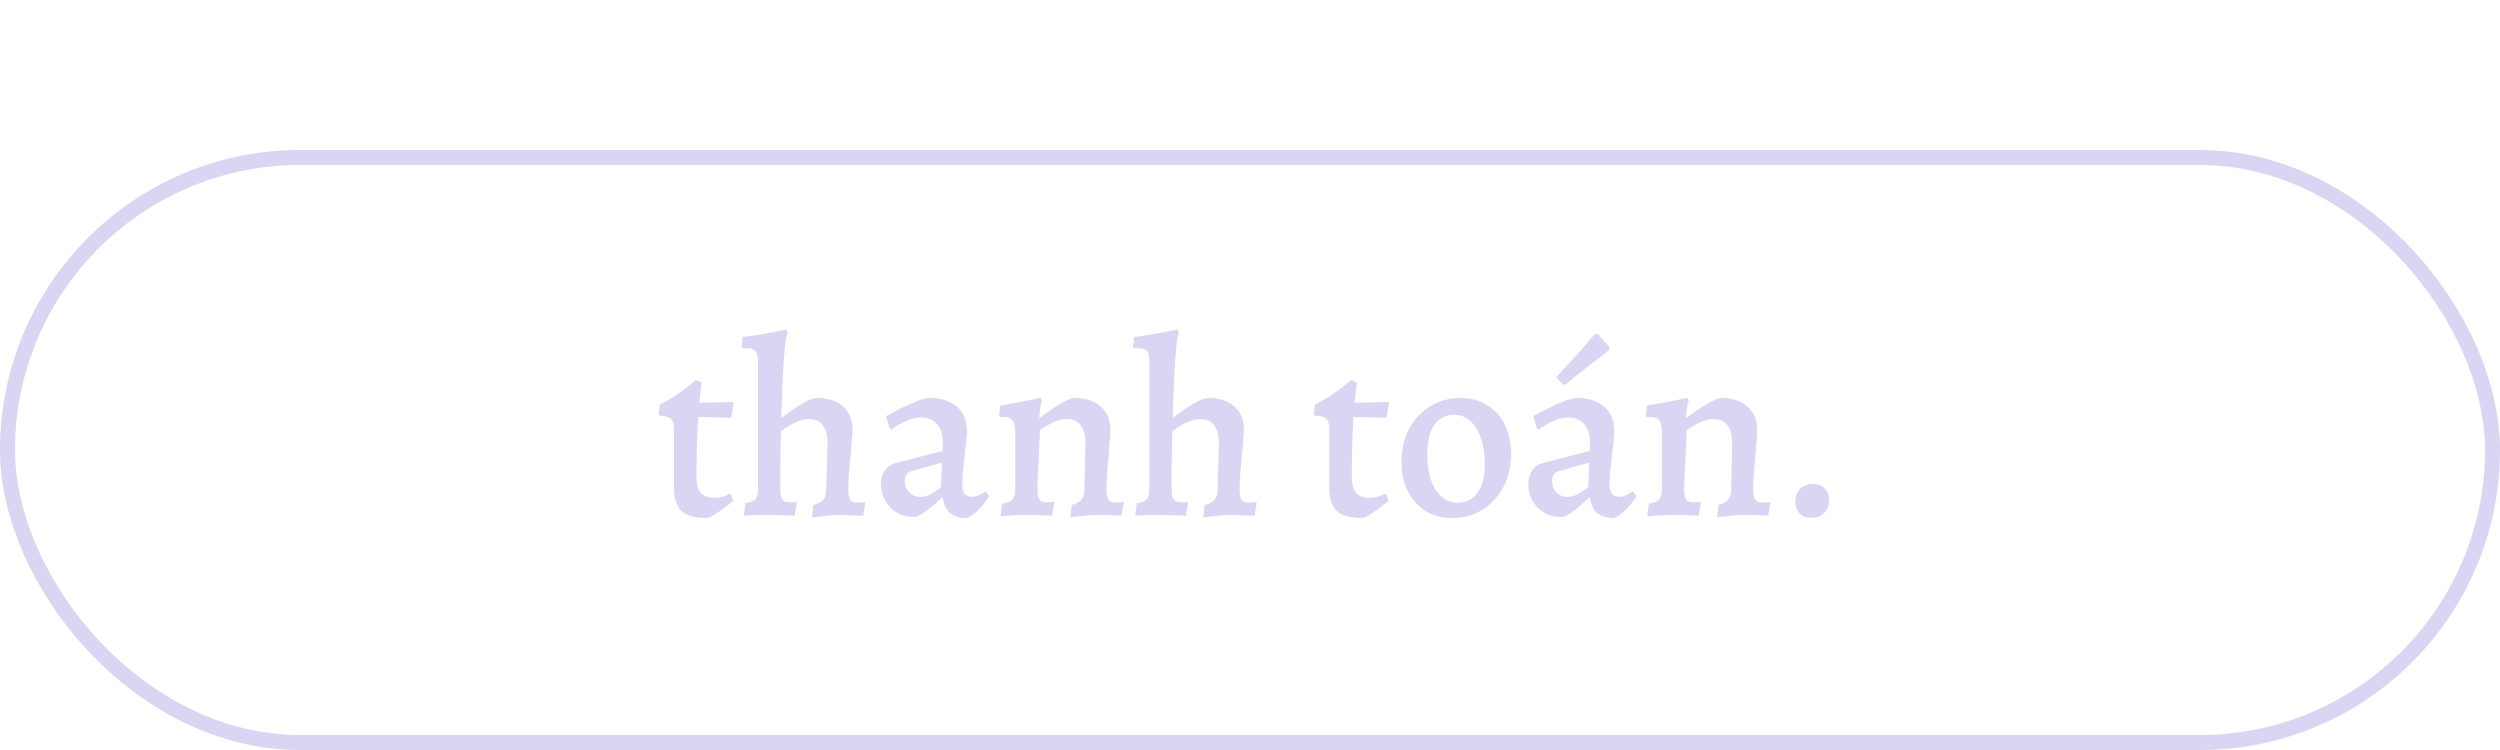 <?xml version="1.0" encoding="UTF-8" standalone="no"?>
<svg width="500" height="150" viewBox="0 0 500 150" fill="none" xmlns="http://www.w3.org/2000/svg">
<path d="M141.3 103.6C139 103.6 137.333 103.133 136.3 102.2C135.3 101.233 134.8 99.667 134.8 97.5V85.7C134.8 84.767 134.6 84.117 134.2 83.75C133.833 83.383 133.1 83.183 132 83.15L131.7 82.8L131.95 80.9C132.883 80.433 133.783 79.933 134.65 79.4C135.517 78.833 136.283 78.3 136.95 77.8C137.65 77.267 138.183 76.833 138.55 76.5C138.95 76.167 139.15 76 139.15 76L140.35 76.5C140.35 76.5 140.3 76.85 140.2 77.55C140.1 78.25 139.983 79.25 139.85 80.55L146.55 80.4L146.75 80.55L146.25 83.55L139.65 83.4C139.55 84.9 139.467 86.633 139.4 88.6C139.333 90.567 139.3 92.75 139.3 95.15C139.3 96.717 139.567 97.85 140.1 98.55C140.667 99.217 141.6 99.55 142.9 99.55C143.667 99.55 144.383 99.417 145.05 99.15C145.75 98.85 146.1 98.7 146.1 98.7L146.65 100.15C146.65 100.15 146.433 100.333 146 100.7C145.6 101.033 145.083 101.433 144.45 101.9C143.85 102.333 143.25 102.717 142.65 103.05C142.083 103.417 141.633 103.6 141.3 103.6ZM149.103 100.6C150.036 100.5 150.686 100.267 151.053 99.9C151.419 99.5 151.603 98.833 151.603 97.9V72.35C151.603 71.383 151.453 70.7 151.153 70.3C150.853 69.867 150.336 69.65 149.603 69.65H148.553L148.303 69.45L148.553 67.4C149.419 67.3 150.369 67.167 151.403 67C152.469 66.8 153.519 66.617 154.553 66.45C155.586 66.25 156.469 66.067 157.203 65.9L157.503 66.7C157.336 66.933 157.169 67.8 157.003 69.3C156.836 70.767 156.686 72.733 156.553 75.2C156.453 77.667 156.353 80.483 156.253 83.65C156.586 83.35 157.053 82.983 157.653 82.55C158.286 82.083 158.953 81.633 159.653 81.2C160.386 80.733 161.086 80.35 161.753 80.05C162.419 79.75 162.953 79.6 163.353 79.6C165.619 79.6 167.369 80.167 168.603 81.3C169.869 82.4 170.503 83.983 170.503 86.05C170.503 86.517 170.453 87.267 170.353 88.3C170.286 89.3 170.186 90.417 170.053 91.65C169.953 92.883 169.853 94.067 169.753 95.2C169.686 96.3 169.653 97.183 169.653 97.85C169.653 98.783 169.769 99.467 170.003 99.9C170.269 100.3 170.703 100.5 171.303 100.5C171.503 100.5 171.769 100.5 172.103 100.5C172.436 100.467 172.719 100.433 172.953 100.4L173.053 100.6L172.653 103.15C172.019 103.117 171.203 103.083 170.203 103.05C169.236 103.017 168.419 103 167.753 103C167.353 103 166.853 103.017 166.253 103.05C165.653 103.117 165.019 103.183 164.353 103.25C163.686 103.317 163.036 103.4 162.403 103.5L162.653 101C163.586 100.767 164.253 100.417 164.653 99.95C165.053 99.45 165.253 98.783 165.253 97.95L165.503 88.6C165.503 87.033 165.186 85.85 164.553 85.05C163.919 84.217 162.986 83.8 161.753 83.8C161.019 83.8 160.119 84.033 159.053 84.5C158.019 84.967 157.069 85.55 156.203 86.25C156.169 87.35 156.136 88.5 156.103 89.7C156.103 90.9 156.086 92.183 156.053 93.55C156.053 94.883 156.053 96.333 156.053 97.9C156.053 98.867 156.186 99.533 156.453 99.9C156.719 100.267 157.136 100.45 157.703 100.45C157.903 100.45 158.153 100.45 158.453 100.45C158.753 100.417 159.019 100.4 159.253 100.4L159.353 100.6L158.903 103.15C158.236 103.117 157.419 103.083 156.453 103.05C155.486 103.017 154.653 103 153.953 103C153.253 103 152.403 103 151.403 103C150.403 103.033 149.519 103.083 148.753 103.15L149.103 100.6ZM193.307 103.6C191.907 103.6 190.807 103.267 190.007 102.6C189.207 101.933 188.74 100.95 188.607 99.65L188.307 99.55C187.574 100.283 186.84 100.95 186.107 101.55C185.407 102.117 184.774 102.567 184.207 102.9C183.64 103.233 183.174 103.4 182.807 103.4C181.54 103.4 180.407 103.117 179.407 102.55C178.407 101.95 177.624 101.15 177.057 100.15C176.49 99.15 176.207 98.017 176.207 96.75C176.207 95.75 176.457 94.883 176.957 94.15C177.457 93.383 178.124 92.883 178.957 92.65L188.507 90.2L188.557 88.45C188.557 86.917 188.174 85.717 187.407 84.85C186.674 83.95 185.607 83.5 184.207 83.5C183.274 83.5 182.274 83.733 181.207 84.2C180.174 84.633 179.19 85.217 178.257 85.95L177.957 85.75L177.207 83.25C178.14 82.717 179.174 82.167 180.307 81.6C181.44 81.033 182.507 80.567 183.507 80.2C184.54 79.8 185.324 79.6 185.857 79.6C187.524 79.6 188.907 79.883 190.007 80.45C191.14 80.983 191.99 81.75 192.557 82.75C193.124 83.717 193.407 84.867 193.407 86.2C193.407 86.633 193.357 87.317 193.257 88.25C193.157 89.183 193.04 90.217 192.907 91.35C192.774 92.483 192.657 93.583 192.557 94.65C192.49 95.683 192.457 96.517 192.457 97.15C192.457 97.85 192.624 98.4 192.957 98.8C193.324 99.167 193.807 99.35 194.407 99.35C194.907 99.35 195.407 99.233 195.907 99C196.44 98.733 196.84 98.483 197.107 98.25L197.857 99.2C197.557 99.7 197.157 100.267 196.657 100.9C196.19 101.5 195.657 102.05 195.057 102.55C194.49 103.05 193.907 103.4 193.307 103.6ZM184.107 99.4C184.674 99.4 185.34 99.217 186.107 98.85C186.874 98.45 187.574 97.967 188.207 97.4L188.407 92.5L182.257 94.25C181.39 94.517 180.957 95.15 180.957 96.15C180.957 97.05 181.24 97.817 181.807 98.45C182.407 99.083 183.174 99.4 184.107 99.4ZM214.339 101C215.239 100.767 215.889 100.417 216.289 99.95C216.689 99.45 216.889 98.783 216.889 97.95L217.089 88.6C217.089 87.033 216.772 85.85 216.139 85.05C215.505 84.217 214.572 83.8 213.339 83.8C212.639 83.8 211.922 83.95 211.189 84.25C210.489 84.517 209.855 84.833 209.289 85.2C208.722 85.533 208.289 85.817 207.989 86.05C207.955 86.95 207.905 87.983 207.839 89.15C207.805 90.317 207.755 91.483 207.689 92.65C207.622 93.817 207.572 94.883 207.539 95.85C207.505 96.783 207.489 97.467 207.489 97.9C207.489 98.833 207.622 99.5 207.889 99.9C208.155 100.267 208.589 100.45 209.189 100.45C209.455 100.45 209.772 100.433 210.139 100.4C210.539 100.367 210.739 100.35 210.739 100.35L210.839 100.55L210.389 103.15C210.389 103.15 210.105 103.133 209.539 103.1C209.005 103.067 208.355 103.033 207.589 103C206.855 103 206.155 103 205.489 103C204.722 103 203.922 103.017 203.089 103.05C202.255 103.117 201.539 103.167 200.939 103.2C200.372 103.267 200.089 103.3 200.089 103.3L200.439 100.75C201.405 100.617 202.072 100.35 202.439 99.95C202.839 99.517 203.039 98.833 203.039 97.9V86.4C203.039 85.267 202.855 84.483 202.489 84.05C202.155 83.617 201.539 83.4 200.639 83.4H200.039L199.839 83.15L200.039 81.1C201.372 80.867 202.639 80.65 203.839 80.45C205.072 80.217 206.072 80.017 206.839 79.85C207.639 79.65 208.039 79.55 208.039 79.55L208.389 80C208.389 80 208.305 80.35 208.139 81.05C208.005 81.717 207.905 82.483 207.839 83.35L207.989 83.55C208.322 83.283 208.805 82.933 209.439 82.5C210.072 82.033 210.739 81.583 211.439 81.15C212.139 80.717 212.805 80.35 213.439 80.05C214.072 79.75 214.572 79.6 214.939 79.6C217.172 79.6 218.922 80.183 220.189 81.35C221.455 82.483 222.089 84.05 222.089 86.05C222.089 86.517 222.039 87.267 221.939 88.3C221.872 89.3 221.789 90.417 221.689 91.65C221.589 92.883 221.489 94.067 221.389 95.2C221.322 96.3 221.289 97.183 221.289 97.85C221.289 98.783 221.422 99.467 221.689 99.9C221.955 100.3 222.389 100.5 222.989 100.5C223.255 100.5 223.589 100.483 223.989 100.45C224.422 100.417 224.639 100.4 224.639 100.4L224.739 100.6L224.289 103.15C224.289 103.15 224.122 103.133 223.789 103.1C223.489 103.1 223.072 103.083 222.539 103.05C222.039 103.05 221.505 103.033 220.939 103C220.405 103 219.905 103 219.439 103C218.905 103 218.339 103.017 217.739 103.05C217.139 103.117 216.555 103.183 215.989 103.25C215.422 103.317 214.955 103.367 214.589 103.4C214.255 103.467 214.089 103.5 214.089 103.5L214.339 101ZM227.374 100.6C228.308 100.5 228.958 100.267 229.324 99.9C229.691 99.5 229.874 98.833 229.874 97.9V72.35C229.874 71.383 229.724 70.7 229.424 70.3C229.124 69.867 228.608 69.65 227.874 69.65H226.824L226.574 69.45L226.824 67.4C227.691 67.3 228.641 67.167 229.674 67C230.741 66.8 231.791 66.617 232.824 66.45C233.858 66.25 234.741 66.067 235.474 65.9L235.774 66.7C235.608 66.933 235.441 67.8 235.274 69.3C235.108 70.767 234.958 72.733 234.824 75.2C234.724 77.667 234.624 80.483 234.524 83.65C234.858 83.35 235.324 82.983 235.924 82.55C236.558 82.083 237.224 81.633 237.924 81.2C238.658 80.733 239.358 80.35 240.024 80.05C240.691 79.75 241.224 79.6 241.624 79.6C243.891 79.6 245.641 80.167 246.874 81.3C248.141 82.4 248.774 83.983 248.774 86.05C248.774 86.517 248.724 87.267 248.624 88.3C248.558 89.3 248.458 90.417 248.324 91.65C248.224 92.883 248.124 94.067 248.024 95.2C247.958 96.3 247.924 97.183 247.924 97.85C247.924 98.783 248.041 99.467 248.274 99.9C248.541 100.3 248.974 100.5 249.574 100.5C249.774 100.5 250.041 100.5 250.374 100.5C250.708 100.467 250.991 100.433 251.224 100.4L251.324 100.6L250.924 103.15C250.291 103.117 249.474 103.083 248.474 103.05C247.508 103.017 246.691 103 246.024 103C245.624 103 245.124 103.017 244.524 103.05C243.924 103.117 243.291 103.183 242.624 103.25C241.958 103.317 241.308 103.4 240.674 103.5L240.924 101C241.858 100.767 242.524 100.417 242.924 99.95C243.324 99.45 243.524 98.783 243.524 97.95L243.774 88.6C243.774 87.033 243.458 85.85 242.824 85.05C242.191 84.217 241.258 83.8 240.024 83.8C239.291 83.8 238.391 84.033 237.324 84.5C236.291 84.967 235.341 85.55 234.474 86.25C234.441 87.35 234.408 88.5 234.374 89.7C234.374 90.9 234.358 92.183 234.324 93.55C234.324 94.883 234.324 96.333 234.324 97.9C234.324 98.867 234.458 99.533 234.724 99.9C234.991 100.267 235.408 100.45 235.974 100.45C236.174 100.45 236.424 100.45 236.724 100.45C237.024 100.417 237.291 100.4 237.524 100.4L237.624 100.6L237.174 103.15C236.508 103.117 235.691 103.083 234.724 103.05C233.758 103.017 232.924 103 232.224 103C231.524 103 230.674 103 229.674 103C228.674 103.033 227.791 103.083 227.024 103.15L227.374 100.6ZM272.355 103.6C270.055 103.6 268.388 103.133 267.355 102.2C266.355 101.233 265.855 99.667 265.855 97.5V85.7C265.855 84.767 265.655 84.117 265.255 83.75C264.888 83.383 264.155 83.183 263.055 83.15L262.755 82.8L263.005 80.9C263.938 80.433 264.838 79.933 265.705 79.4C266.571 78.833 267.338 78.3 268.005 77.8C268.705 77.267 269.238 76.833 269.605 76.5C270.005 76.167 270.205 76 270.205 76L271.405 76.5C271.405 76.5 271.355 76.85 271.255 77.55C271.155 78.25 271.038 79.25 270.905 80.55L277.605 80.4L277.805 80.55L277.305 83.55L270.705 83.4C270.605 84.9 270.521 86.633 270.455 88.6C270.388 90.567 270.355 92.75 270.355 95.15C270.355 96.717 270.621 97.85 271.155 98.55C271.721 99.217 272.655 99.55 273.955 99.55C274.721 99.55 275.438 99.417 276.105 99.15C276.805 98.85 277.155 98.7 277.155 98.7L277.705 100.15C277.705 100.15 277.488 100.333 277.055 100.7C276.655 101.033 276.138 101.433 275.505 101.9C274.905 102.333 274.305 102.717 273.705 103.05C273.138 103.417 272.688 103.6 272.355 103.6ZM290.407 103.6C288.407 103.6 286.641 103.133 285.107 102.2C283.607 101.267 282.424 99.95 281.557 98.25C280.724 96.55 280.307 94.583 280.307 92.35C280.307 89.883 280.807 87.7 281.807 85.8C282.841 83.867 284.257 82.35 286.057 81.25C287.857 80.15 289.874 79.6 292.107 79.6C294.141 79.6 295.907 80.067 297.407 81C298.941 81.933 300.124 83.25 300.957 84.95C301.791 86.617 302.207 88.583 302.207 90.85C302.207 93.283 301.691 95.467 300.657 97.4C299.657 99.333 298.257 100.85 296.457 101.95C294.691 103.05 292.674 103.6 290.407 103.6ZM291.607 100.55C293.274 100.55 294.574 99.883 295.507 98.55C296.474 97.183 296.957 95.283 296.957 92.85C296.957 90.817 296.691 89.067 296.157 87.6C295.657 86.1 294.941 84.95 294.007 84.15C293.107 83.35 292.024 82.95 290.757 82.95C289.124 82.95 287.824 83.633 286.857 85C285.924 86.367 285.457 88.267 285.457 90.7C285.457 92.767 285.707 94.533 286.207 96C286.707 97.467 287.424 98.6 288.357 99.4C289.291 100.167 290.374 100.55 291.607 100.55ZM322.75 103.6C321.35 103.6 320.25 103.267 319.45 102.6C318.65 101.933 318.184 100.95 318.05 99.65L317.75 99.55C317.017 100.283 316.284 100.95 315.55 101.55C314.85 102.117 314.217 102.567 313.65 102.9C313.084 103.233 312.617 103.4 312.25 103.4C310.984 103.4 309.85 103.117 308.85 102.55C307.85 101.95 307.067 101.15 306.5 100.15C305.934 99.15 305.65 98.017 305.65 96.75C305.65 95.75 305.9 94.883 306.4 94.15C306.9 93.383 307.567 92.883 308.4 92.65L317.95 90.2L318 88.45C318 86.917 317.617 85.717 316.85 84.85C316.117 83.95 315.05 83.5 313.65 83.5C312.717 83.5 311.717 83.733 310.65 84.2C309.617 84.633 308.634 85.217 307.7 85.95L307.4 85.75L306.65 83.25C307.584 82.717 308.617 82.167 309.75 81.6C310.884 81.033 311.95 80.567 312.95 80.2C313.984 79.8 314.767 79.6 315.3 79.6C316.967 79.6 318.35 79.883 319.45 80.45C320.584 80.983 321.434 81.75 322 82.75C322.567 83.717 322.85 84.867 322.85 86.2C322.85 86.633 322.8 87.317 322.7 88.25C322.6 89.183 322.484 90.217 322.35 91.35C322.217 92.483 322.1 93.583 322 94.65C321.934 95.683 321.9 96.517 321.9 97.15C321.9 97.85 322.067 98.4 322.4 98.8C322.767 99.167 323.25 99.35 323.85 99.35C324.35 99.35 324.85 99.233 325.35 99C325.884 98.733 326.284 98.483 326.55 98.25L327.3 99.2C327 99.7 326.6 100.267 326.1 100.9C325.634 101.5 325.1 102.05 324.5 102.55C323.934 103.05 323.35 103.4 322.75 103.6ZM313.55 99.4C314.117 99.4 314.784 99.217 315.55 98.85C316.317 98.45 317.017 97.967 317.65 97.4L317.85 92.5L311.7 94.25C310.834 94.517 310.4 95.15 310.4 96.15C310.4 97.05 310.684 97.817 311.25 98.45C311.85 99.083 312.617 99.4 313.55 99.4ZM313.05 76.95L312.5 76.8L311.25 75.45C312.184 74.45 313.1 73.45 314 72.45C314.934 71.417 315.784 70.483 316.55 69.65C317.317 68.783 317.917 68.083 318.35 67.55C318.817 67.017 319.05 66.75 319.05 66.75L319.6 66.85L321.9 69.45L321.85 70.05C321.85 70.05 321.417 70.367 320.55 71C319.717 71.633 318.617 72.483 317.25 73.55C315.917 74.583 314.517 75.717 313.05 76.95ZM343.684 101C344.584 100.767 345.234 100.417 345.634 99.95C346.034 99.45 346.234 98.783 346.234 97.95L346.434 88.6C346.434 87.033 346.118 85.85 345.484 85.05C344.851 84.217 343.918 83.8 342.684 83.8C341.984 83.8 341.268 83.95 340.534 84.25C339.834 84.517 339.201 84.833 338.634 85.2C338.068 85.533 337.634 85.817 337.334 86.05C337.301 86.95 337.251 87.983 337.184 89.15C337.151 90.317 337.101 91.483 337.034 92.65C336.968 93.817 336.918 94.883 336.884 95.85C336.851 96.783 336.834 97.467 336.834 97.9C336.834 98.833 336.968 99.5 337.234 99.9C337.501 100.267 337.934 100.45 338.534 100.45C338.801 100.45 339.118 100.433 339.484 100.4C339.884 100.367 340.084 100.35 340.084 100.35L340.184 100.55L339.734 103.15C339.734 103.15 339.451 103.133 338.884 103.1C338.351 103.067 337.701 103.033 336.934 103C336.201 103 335.501 103 334.834 103C334.068 103 333.268 103.017 332.434 103.05C331.601 103.117 330.884 103.167 330.284 103.2C329.718 103.267 329.434 103.3 329.434 103.3L329.784 100.75C330.751 100.617 331.418 100.35 331.784 99.95C332.184 99.517 332.384 98.833 332.384 97.9V86.4C332.384 85.267 332.201 84.483 331.834 84.05C331.501 83.617 330.884 83.4 329.984 83.4H329.384L329.184 83.15L329.384 81.1C330.718 80.867 331.984 80.65 333.184 80.45C334.418 80.217 335.418 80.017 336.184 79.85C336.984 79.65 337.384 79.55 337.384 79.55L337.734 80C337.734 80 337.651 80.35 337.484 81.05C337.351 81.717 337.251 82.483 337.184 83.35L337.334 83.55C337.668 83.283 338.151 82.933 338.784 82.5C339.418 82.033 340.084 81.583 340.784 81.15C341.484 80.717 342.151 80.35 342.784 80.05C343.418 79.75 343.918 79.6 344.284 79.6C346.518 79.6 348.268 80.183 349.534 81.35C350.801 82.483 351.434 84.05 351.434 86.05C351.434 86.517 351.384 87.267 351.284 88.3C351.218 89.3 351.134 90.417 351.034 91.65C350.934 92.883 350.834 94.067 350.734 95.2C350.668 96.3 350.634 97.183 350.634 97.85C350.634 98.783 350.768 99.467 351.034 99.9C351.301 100.3 351.734 100.5 352.334 100.5C352.601 100.5 352.934 100.483 353.334 100.45C353.768 100.417 353.984 100.4 353.984 100.4L354.084 100.6L353.634 103.15C353.634 103.15 353.468 103.133 353.134 103.1C352.834 103.1 352.418 103.083 351.884 103.05C351.384 103.05 350.851 103.033 350.284 103C349.751 103 349.251 103 348.784 103C348.251 103 347.684 103.017 347.084 103.05C346.484 103.117 345.901 103.183 345.334 103.25C344.768 103.317 344.301 103.367 343.934 103.4C343.601 103.467 343.434 103.5 343.434 103.5L343.684 101ZM362.27 103.55C361.203 103.55 360.403 103.25 359.87 102.65C359.337 102.017 359.07 101.25 359.07 100.35C359.07 99.317 359.387 98.467 360.02 97.8C360.687 97.133 361.537 96.8 362.57 96.8C363.637 96.8 364.437 97.117 364.97 97.75C365.537 98.35 365.82 99.117 365.82 100.05C365.82 101.017 365.503 101.85 364.87 102.55C364.237 103.217 363.37 103.55 362.27 103.55Z" fill="#D9D5F2"/>
<rect x="1.5" y="31.5" width="497" height="117" rx="58.5" stroke="#D9D5F2" stroke-width="3"/>
</svg>
